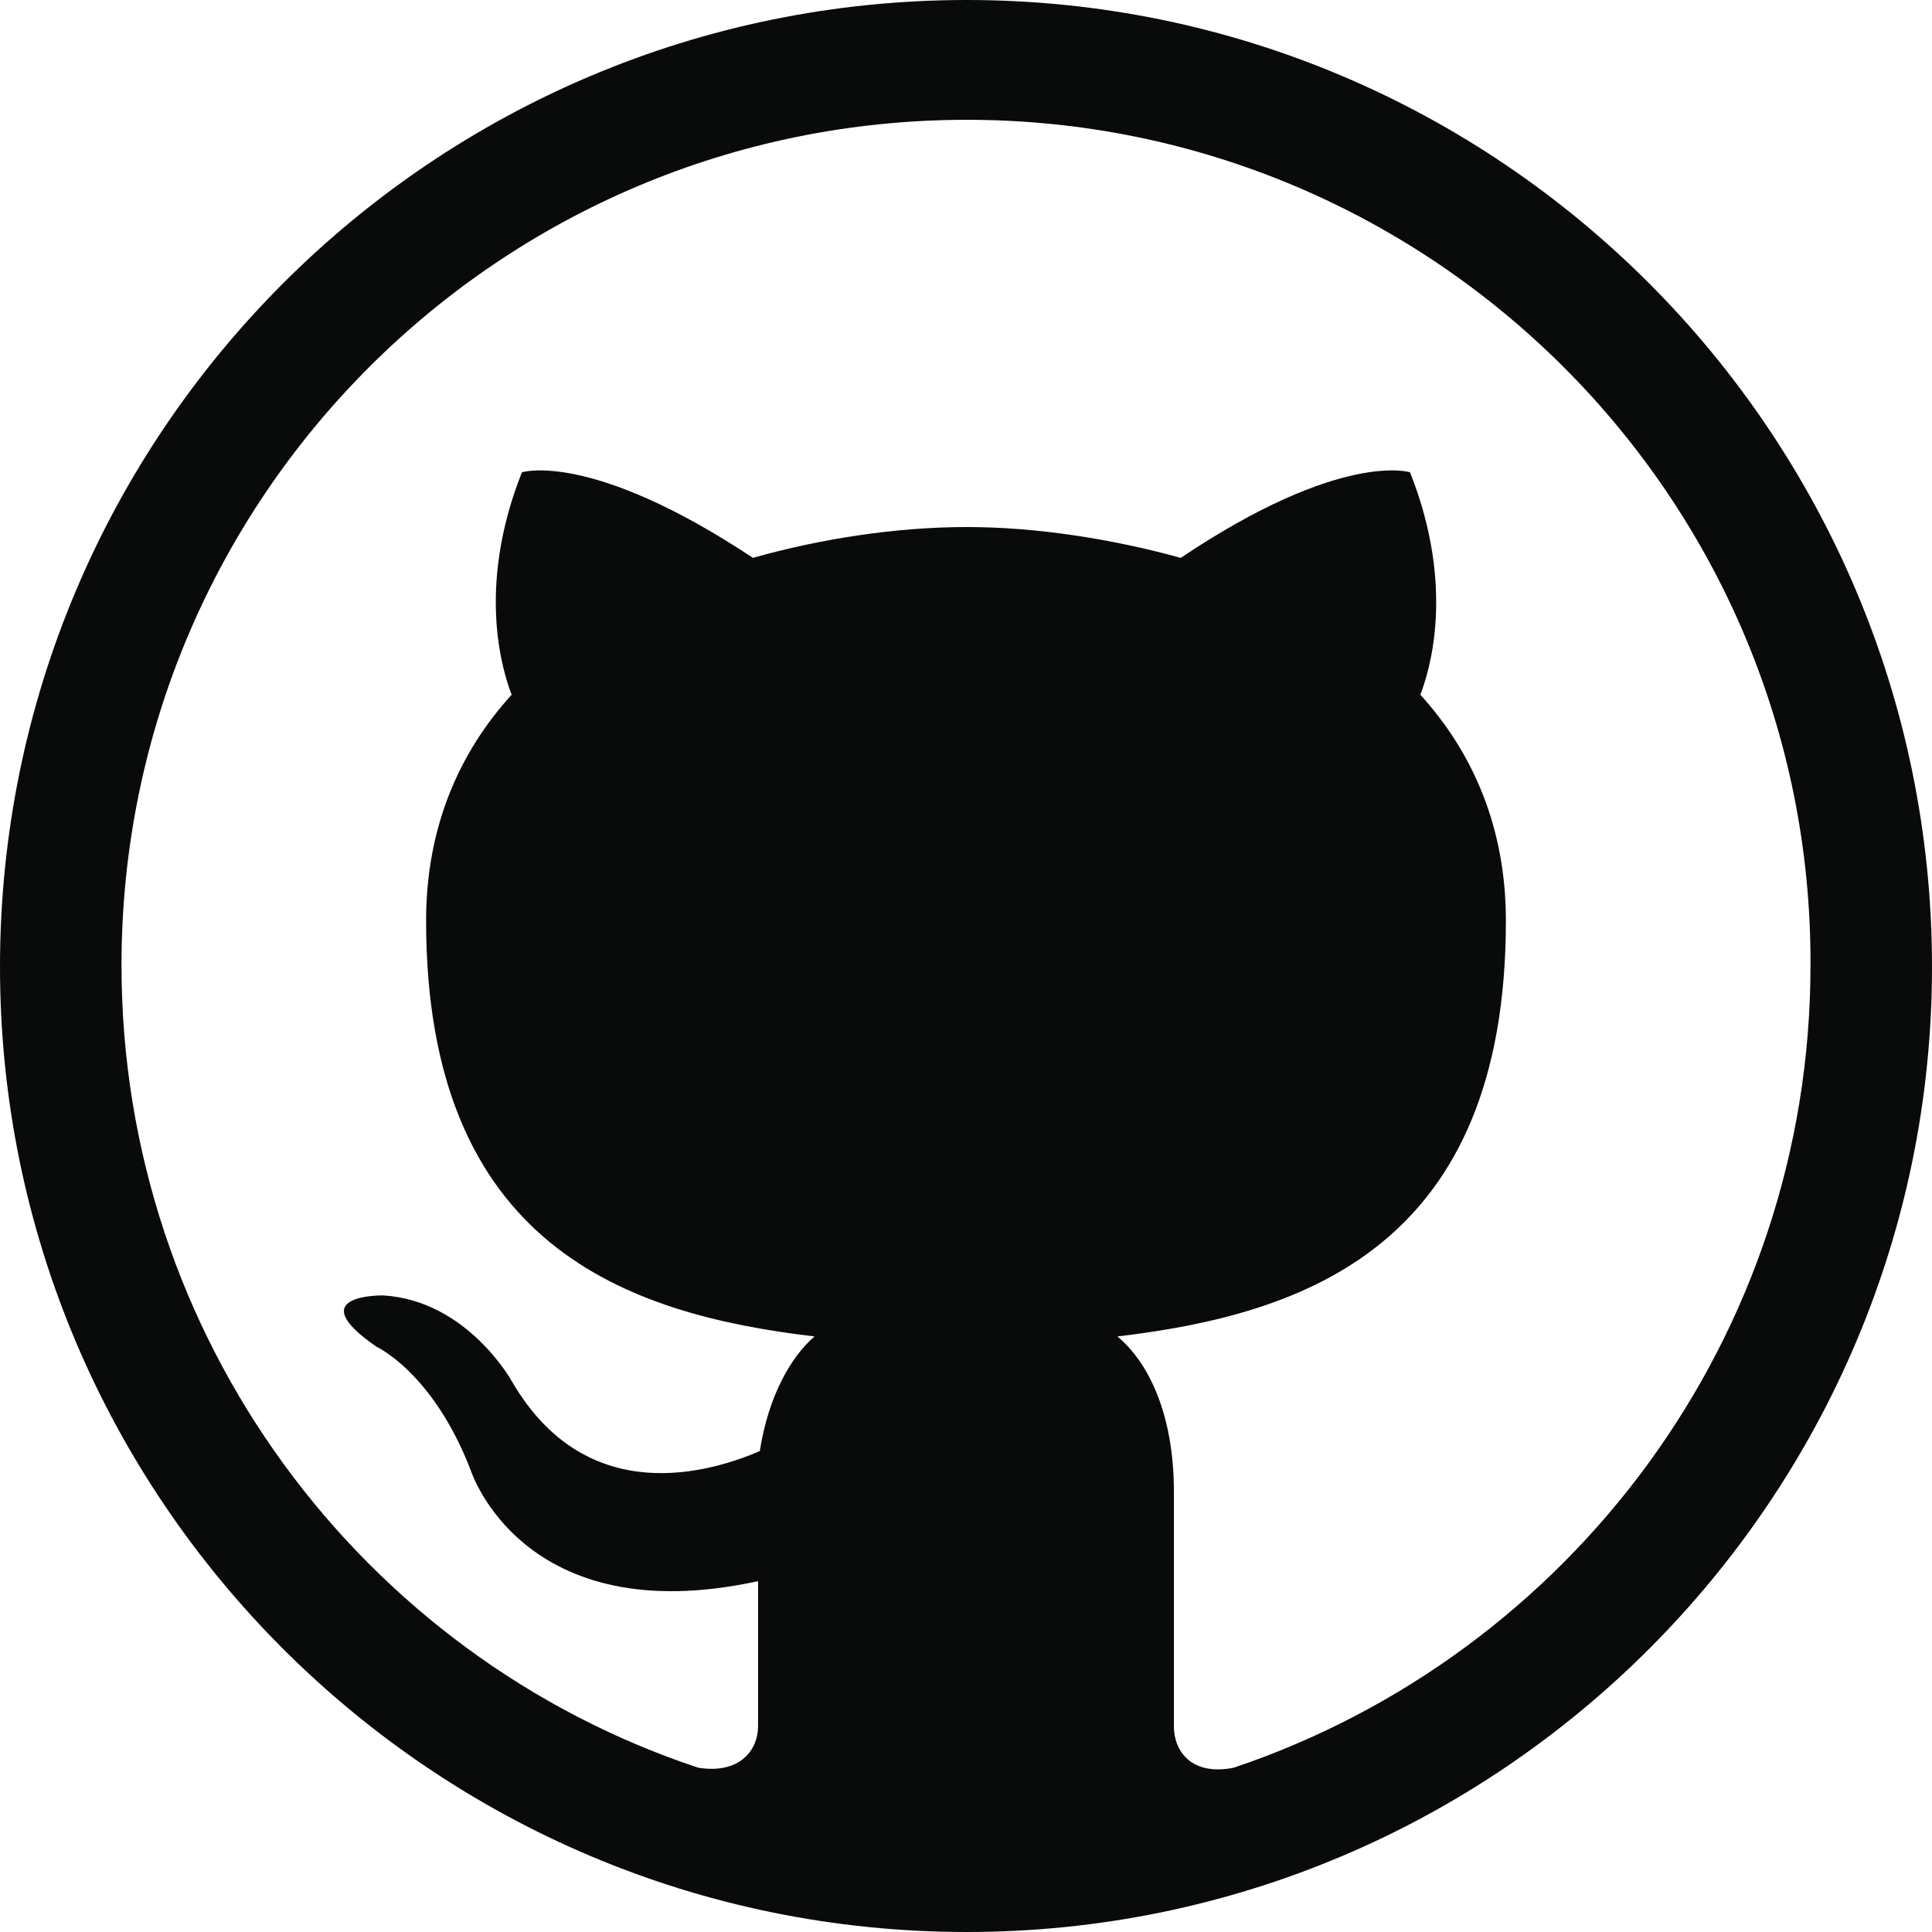<svg width="20" height="20" viewBox="0 0 200 200" fill="none" xmlns="http://www.w3.org/2000/svg">
    <g clip-path="url(#clip0_8727_74647)">
        <path fill-rule="evenodd" clip-rule="evenodd"
            d="M115.677 138.349C135.163 136.048 155.889 128.963 155.889 95.305C155.889 85.739 152.52 77.943 147.033 71.919C147.918 69.618 150.75 60.937 145.965 48.893C145.965 48.893 138.88 46.589 122.231 57.748C115.146 55.802 107.352 54.559 100.09 54.559C92.647 54.559 84.851 55.802 77.943 57.748C61.114 46.589 54.029 48.893 54.029 48.893C49.247 60.937 52.082 69.618 52.967 71.919C47.474 77.943 44.109 85.739 44.109 95.305C44.109 128.963 64.834 136.048 84.32 138.349C81.842 140.479 79.539 144.55 78.653 150.219C73.692 152.343 60.76 156.42 52.967 142.957C52.967 142.957 48.359 134.632 39.681 134.102C39.681 134.102 31 133.925 38.973 139.411C38.973 139.411 44.816 142.072 48.716 152.166C48.716 152.166 54.029 168.998 78.473 163.682V178.737C78.473 181.045 76.704 183.699 72.276 182.991C37.554 171.475 12.578 138.526 12.578 99.91C12.578 51.548 51.725 12.402 100.09 12.402C148.272 12.402 187.599 51.548 187.422 99.91C187.422 138.526 162.443 171.298 127.723 182.991C123.293 183.877 121.523 181.222 121.523 178.737V154.473C121.523 146.319 118.862 141.01 115.677 138.349ZM200 100.09C200 44.816 155.181 0 100.09 0C44.816 0 0 44.816 0 100.09C0 155.181 44.816 200 100.09 200C155.181 200 200 155.181 200 100.09Z"
            fill="#090A0A" />
    </g>
    <defs>
        <clipPath id="clip0_8727_74647">
            <rect width="200" height="200" fill="white" />
        </clipPath>
    </defs>
</svg>